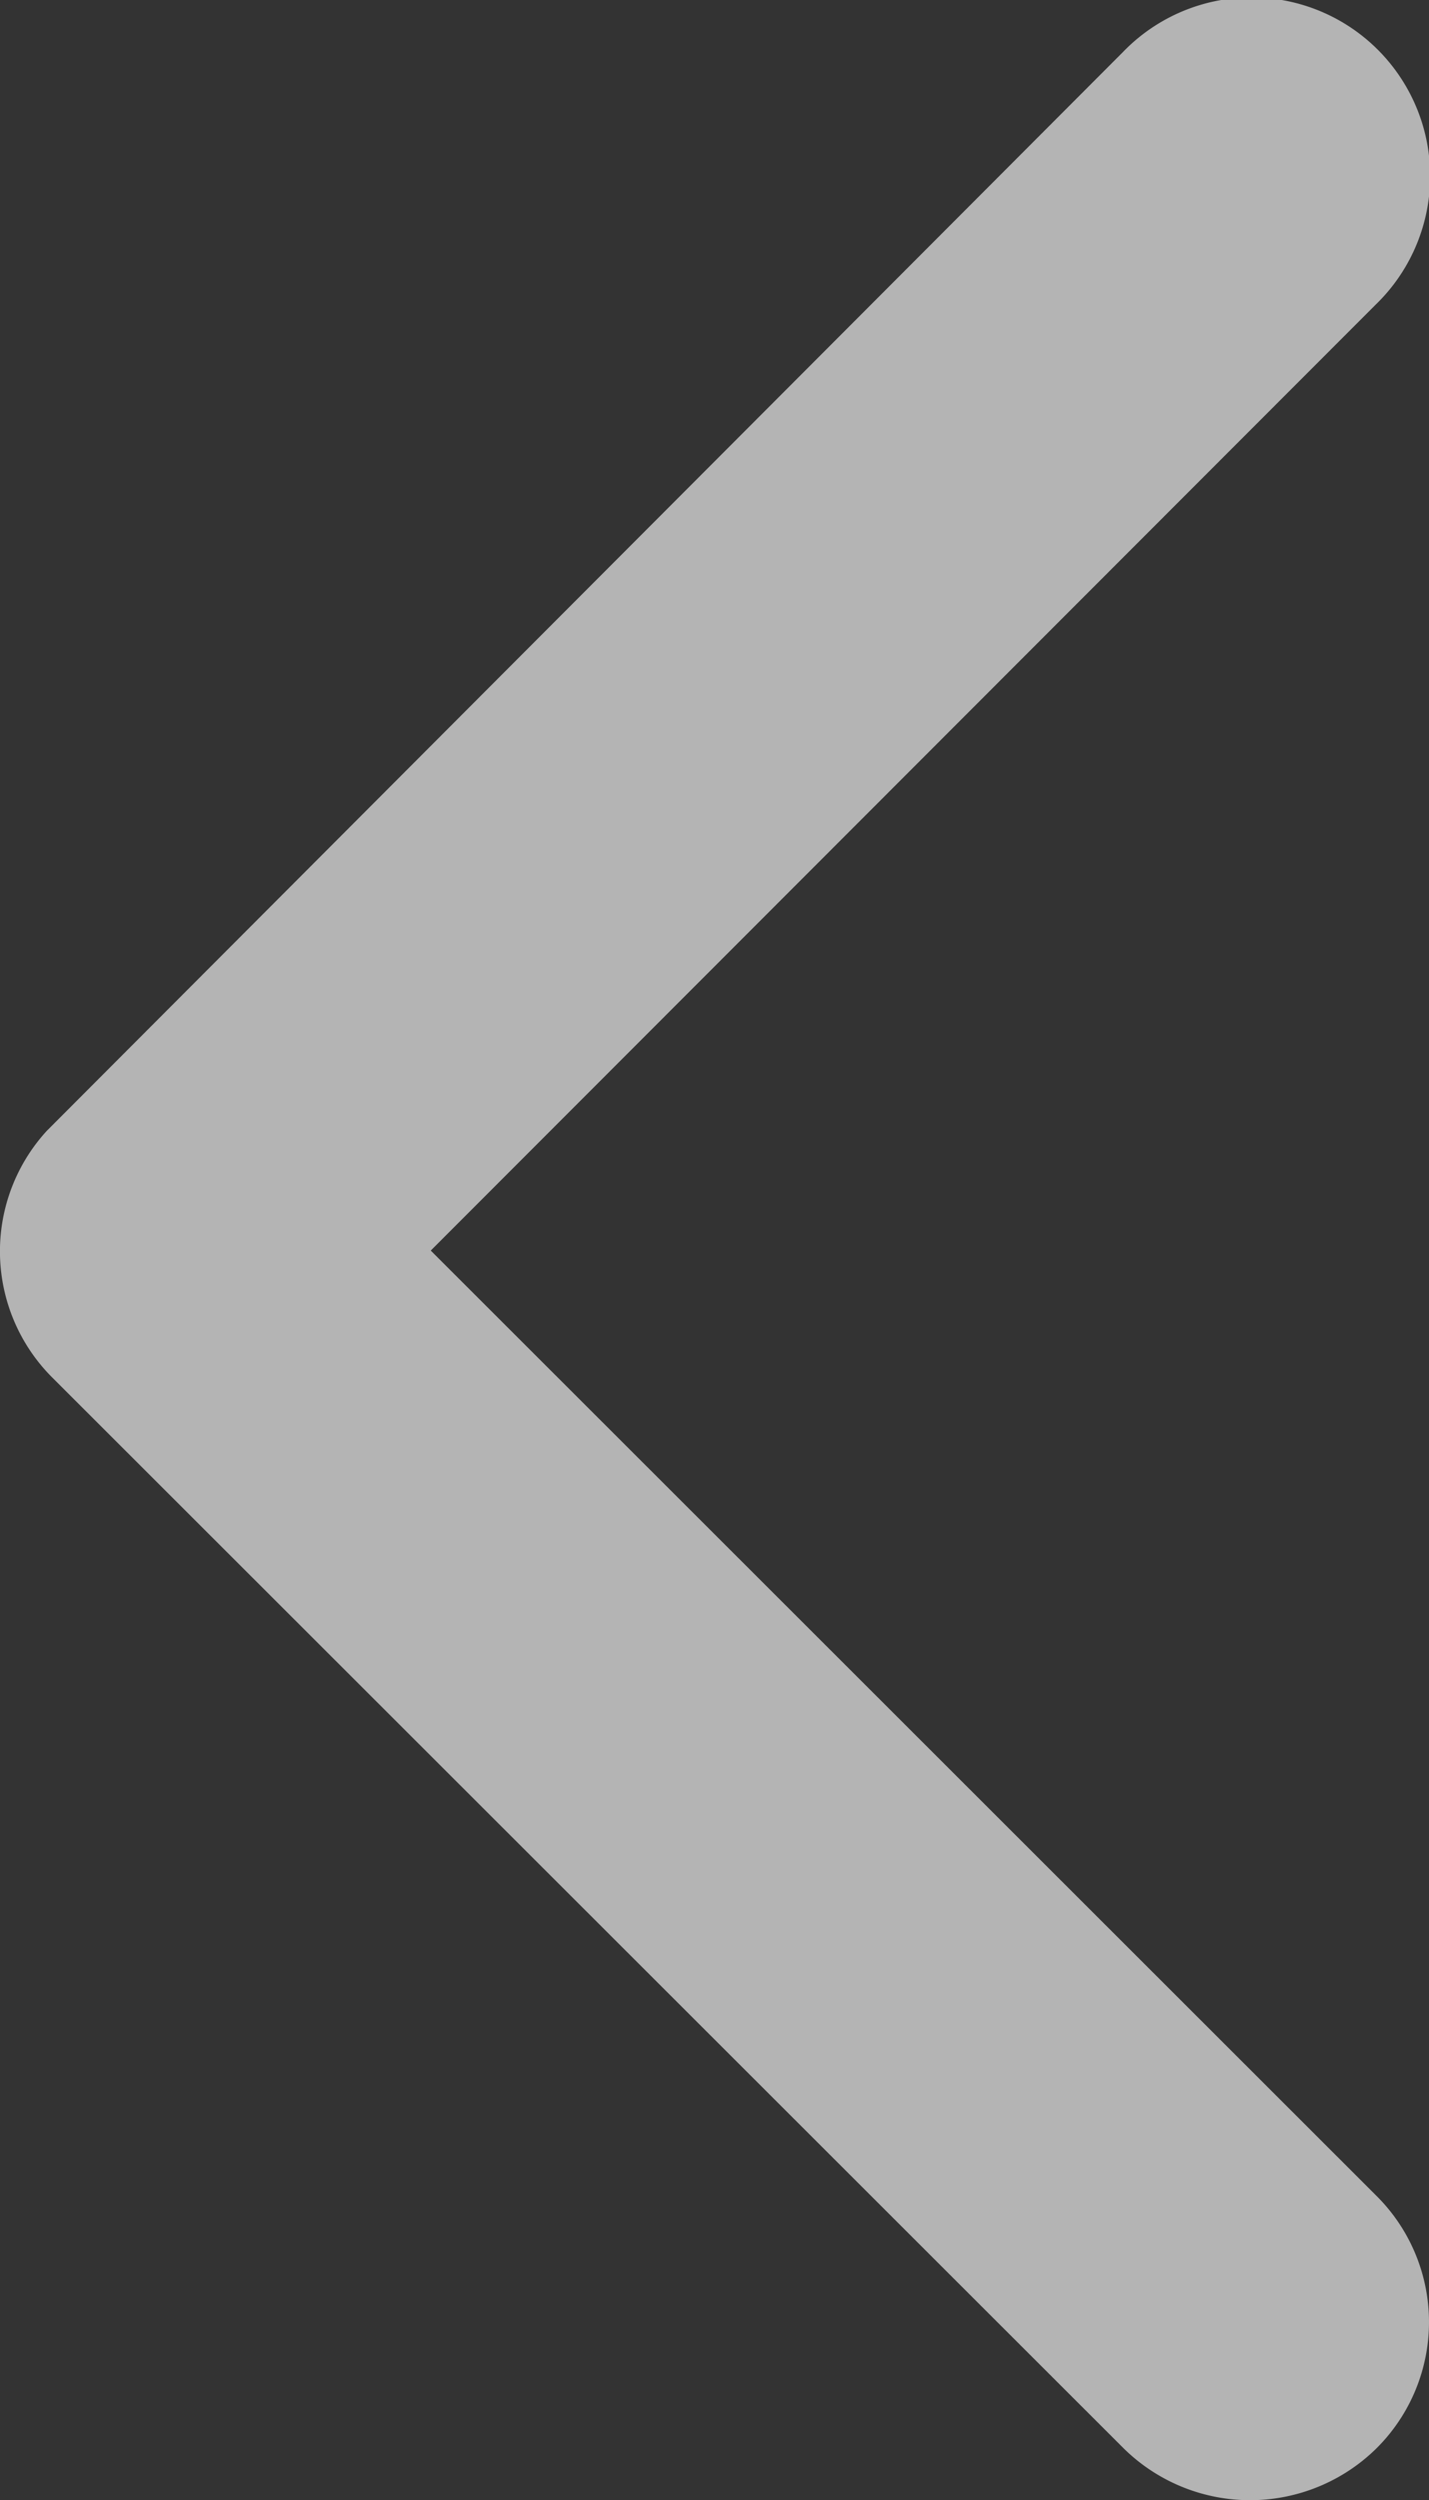 <svg xmlns="http://www.w3.org/2000/svg" width="21.901" height="38.304" viewBox="0 0 21.901 38.304">
  <rect x="0" y="0" width="21.901" height="38.304" fill="#333333" stroke="none"/>
  <path id="Icon_ionic-ios-arrow-forward" data-name="Icon ionic-ios-arrow-forward" d="M26.545,25.341,12.05,10.858a2.726,2.726,0,0,1,0-3.866,2.76,2.76,0,0,1,3.877,0L32.35,23.4a2.732,2.732,0,0,1,.08,3.775L15.939,43.7a2.738,2.738,0,1,1-3.877-3.866Z" transform="translate(33.147 44.5) rotate(180)" fill="rgba(255,255,255,0.63)"/>
</svg>
